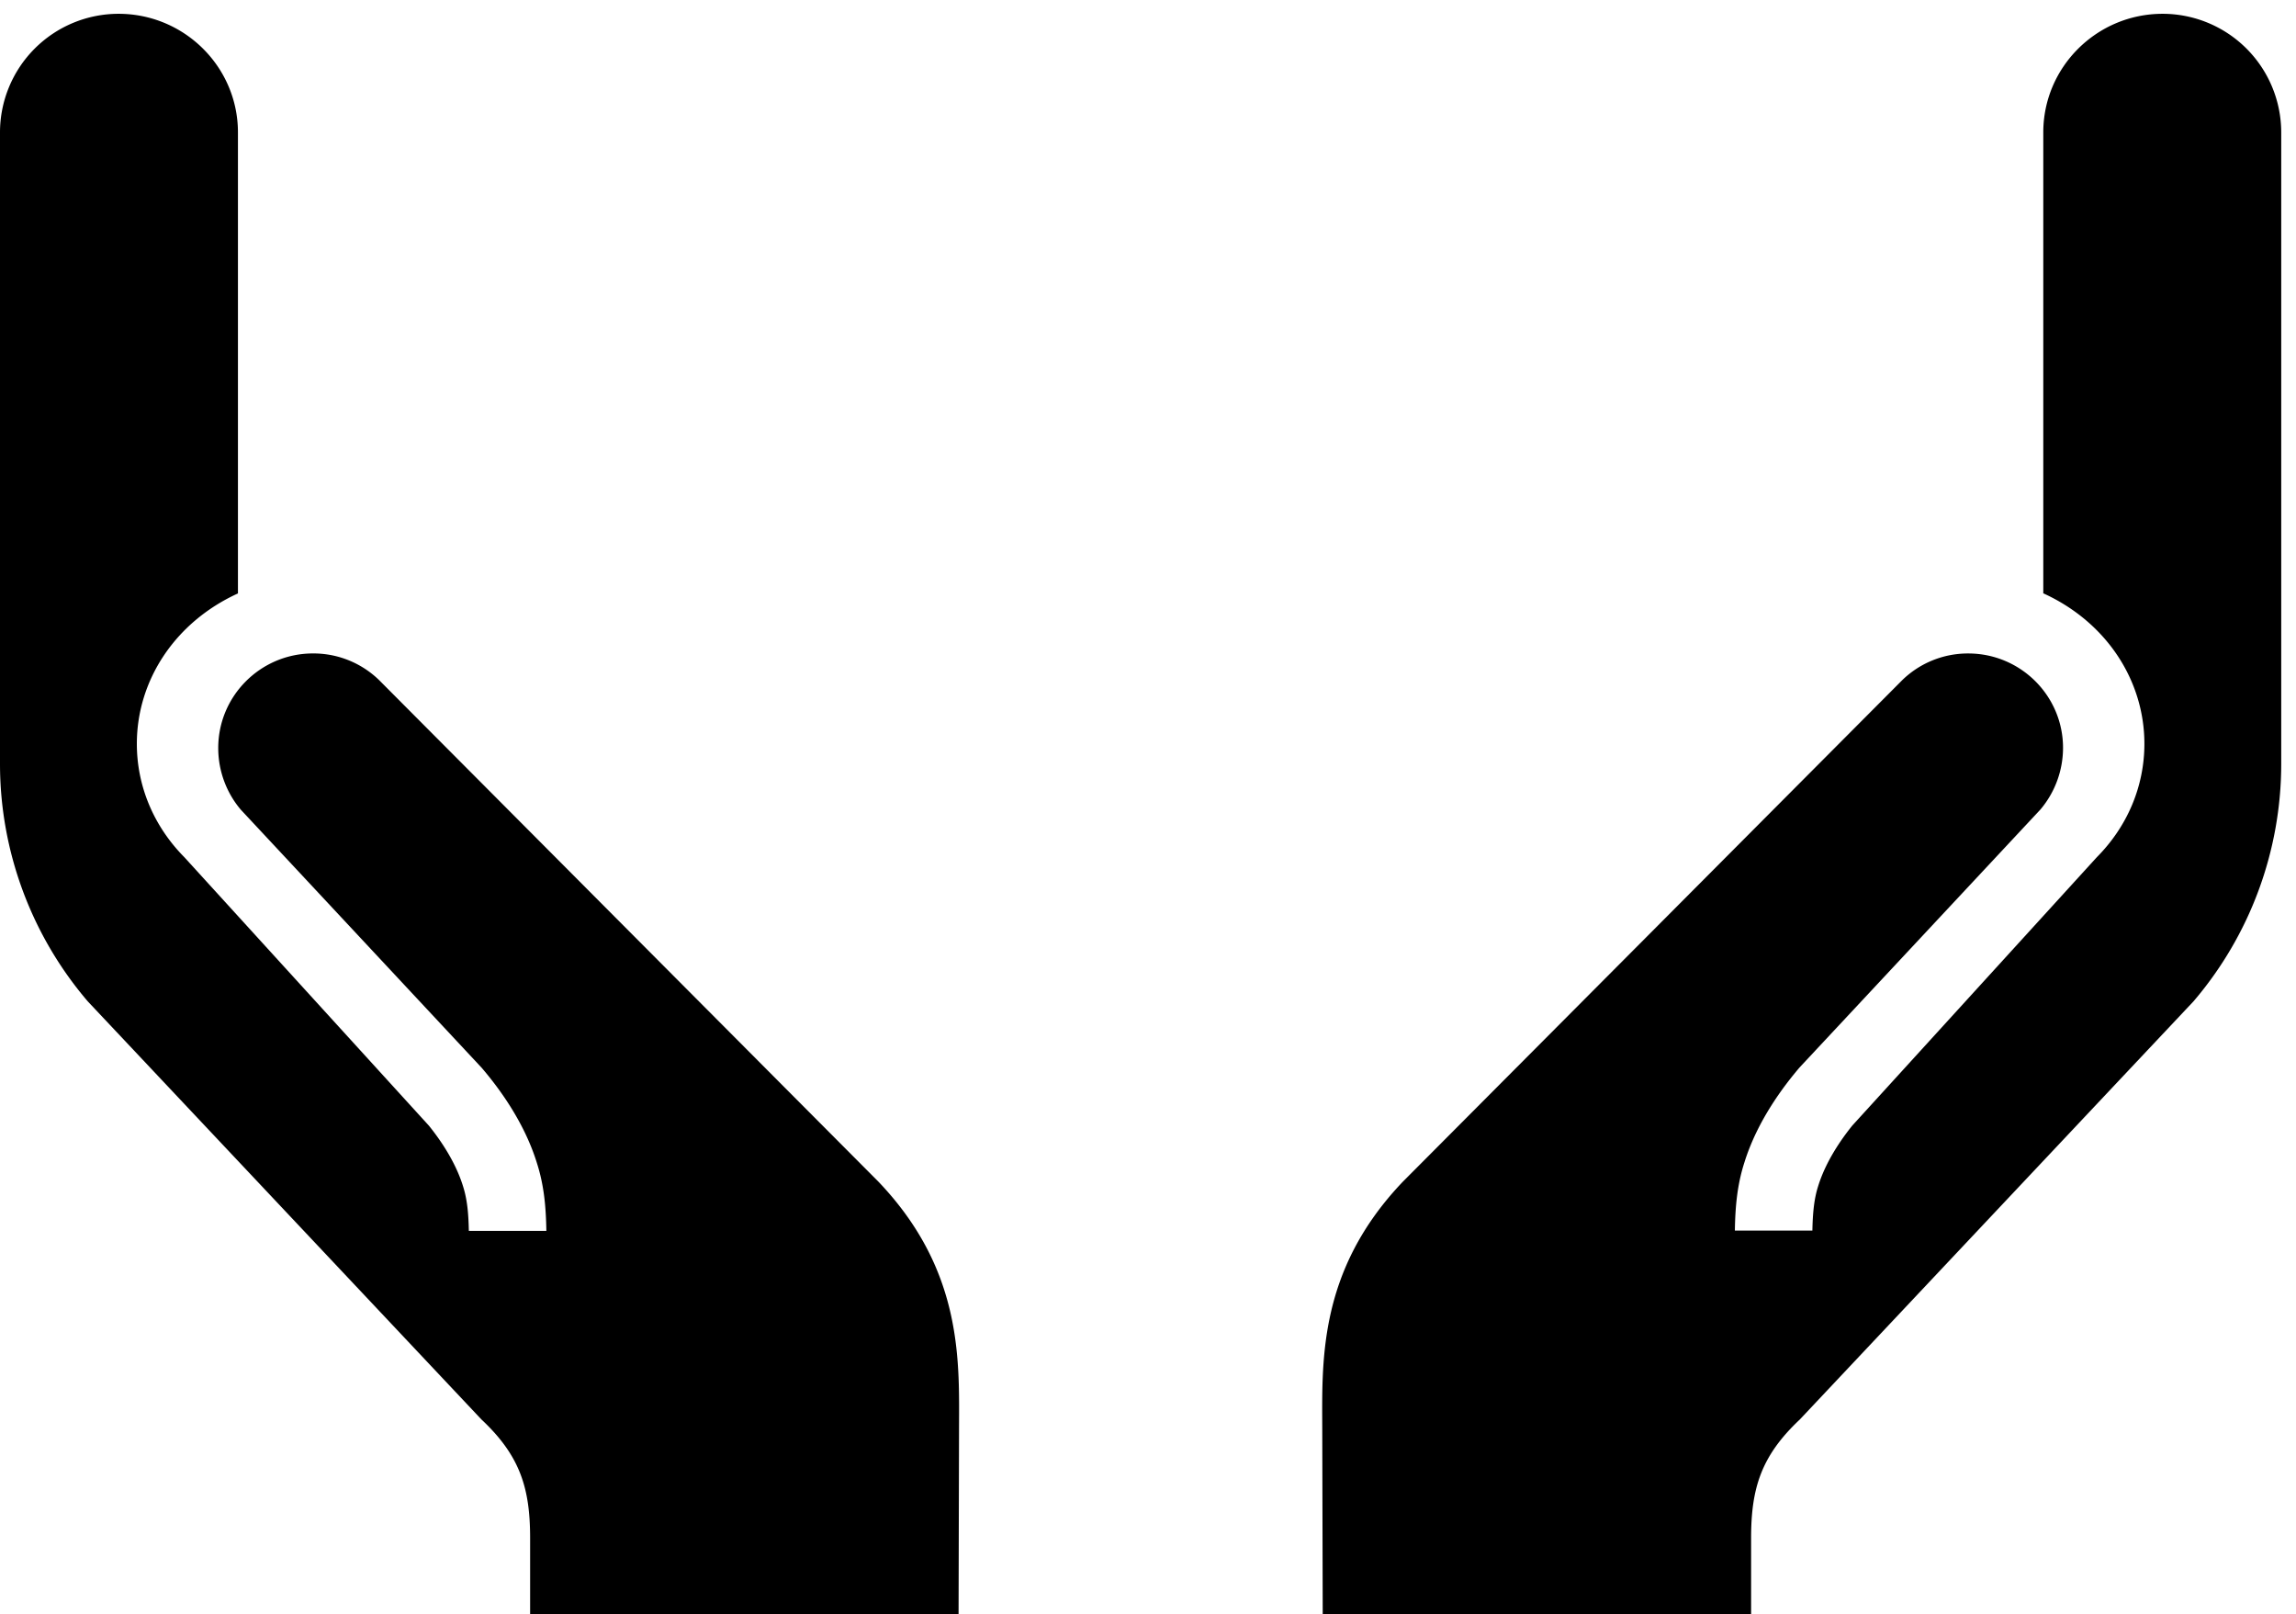 <svg xmlns="http://www.w3.org/2000/svg" viewBox="0 0 101 71"><title>oncology</title><path d="M10.467 26.104V5.824c0-2.876-2.355-5.217-5.25-5.217A5.218 5.218 0 0 0 0 5.823v27.77c0 3.84 1.382 7.55 3.86 10.446l17.32 18.39c1.718 1.61 2.14 3.05 2.14 5.22V71h18.847l.02-7.966c0-3.036.25-7.09-3.548-11.067L16.67 29.904a4.147 4.147 0 0 0-2.9-1.166c-2.3 0-4.17 1.863-4.17 4.16 0 .99.35 1.954.993 2.712L21.19 46.962c.688.805 1.85 2.32 2.426 4.18.312.968.4 1.91.418 2.99h-3.41c-.015-.772-.072-1.39-.256-1.963-.333-1.08-1-2.04-1.498-2.66L8.11 37.7c-1.35-1.363-2.09-3.13-2.09-4.987 0-2.787 1.675-5.35 4.45-6.616zm79.416 0V5.824c0-2.876 2.355-5.217 5.25-5.217a5.22 5.22 0 0 1 5.217 5.217v27.77c0 3.84-1.382 7.55-3.86 10.446L79.17 62.432c-1.718 1.615-2.14 3.05-2.14 5.22V71H58.186l-.02-7.966c0-3.036-.25-7.09 3.548-11.067l21.972-22.062a4.144 4.144 0 0 1 2.896-1.166c2.3 0 4.17 1.86 4.17 4.15a4.21 4.21 0 0 1-.992 2.71l-10.6 11.35c-.687.807-1.848 2.32-2.426 4.18-.312.97-.4 1.91-.418 2.99h3.41c.016-.77.072-1.39.256-1.96.333-1.075 1-2.038 1.5-2.658L92.238 37.7c1.353-1.362 2.093-3.13 2.093-4.986 0-2.788-1.67-5.353-4.44-6.617z" fill-rule="evenodd"/></svg>